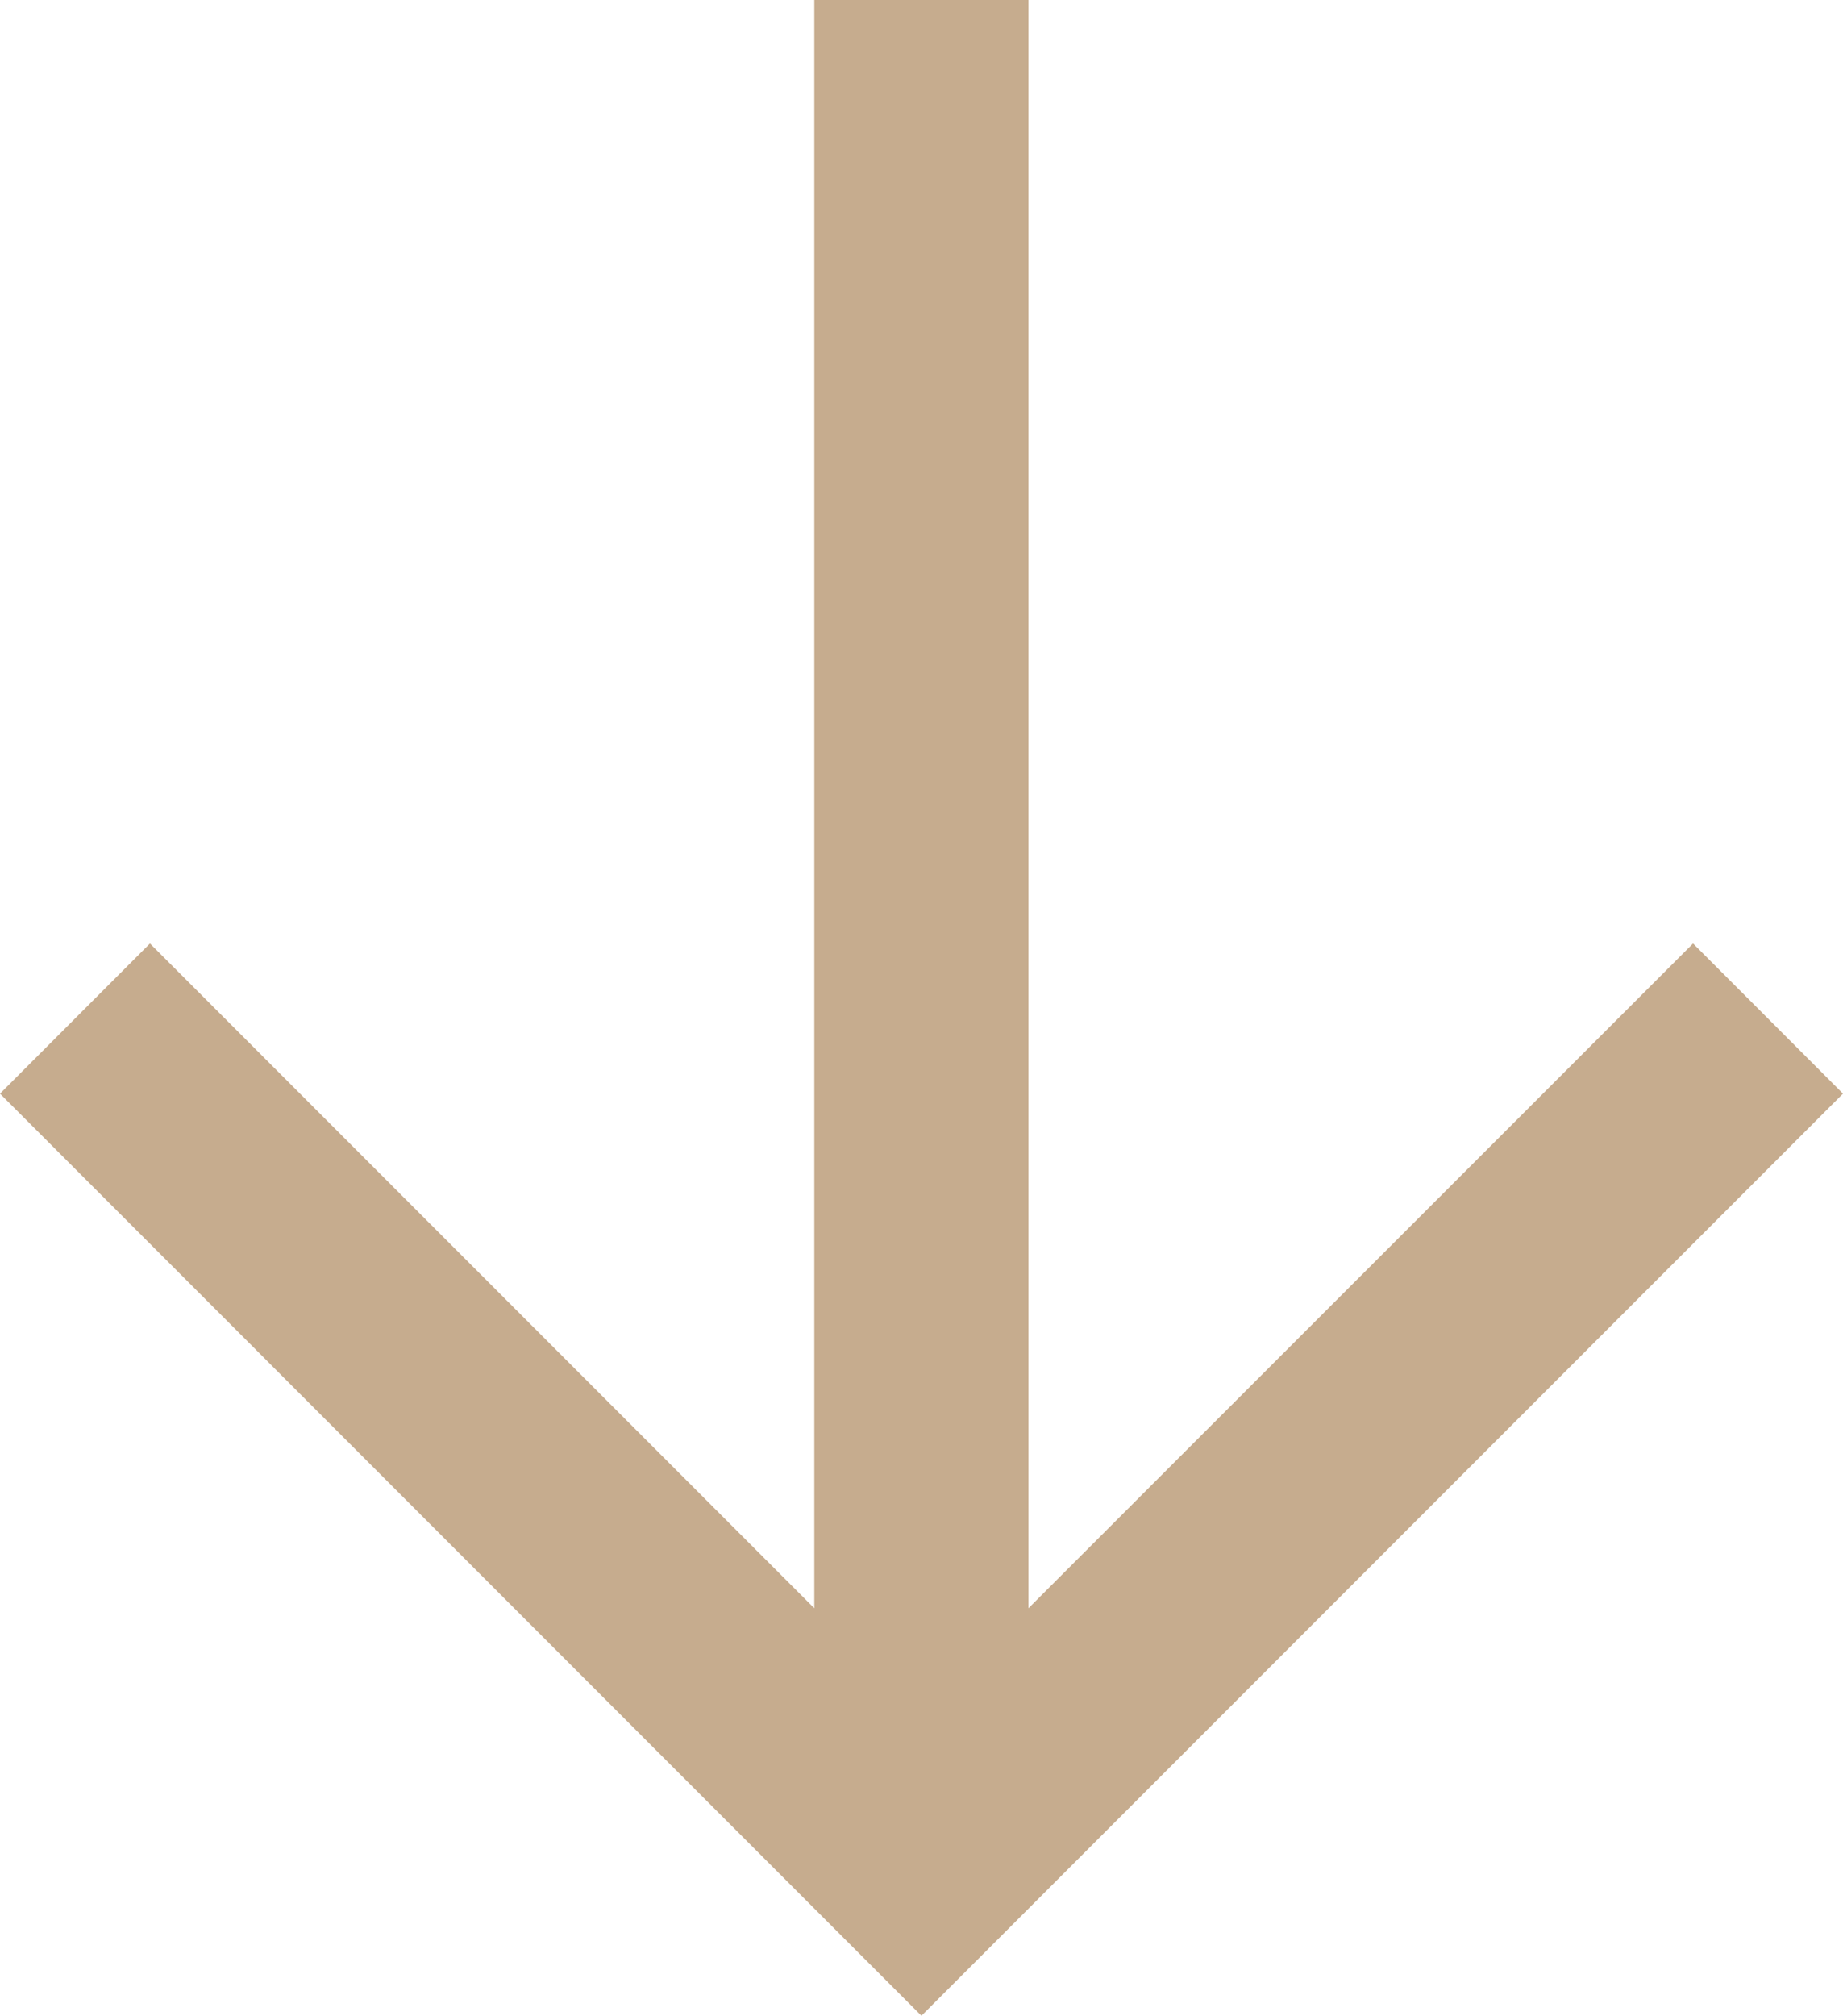 <?xml version="1.0" encoding="utf-8"?>
<svg xmlns="http://www.w3.org/2000/svg" width="14933px" height="16322px" viewBox="0 0 14.933 16.322">
  <path id="Path_1194" data-name="Path 1194" d="M7.64,1.215,8.856,0l7.467,7.467L8.856,14.933,7.64,13.718l5.383-5.383H0V6.6H13.023Z" transform="translate(14.933) rotate(90)" fill="#c6ac8e"/>
</svg>
